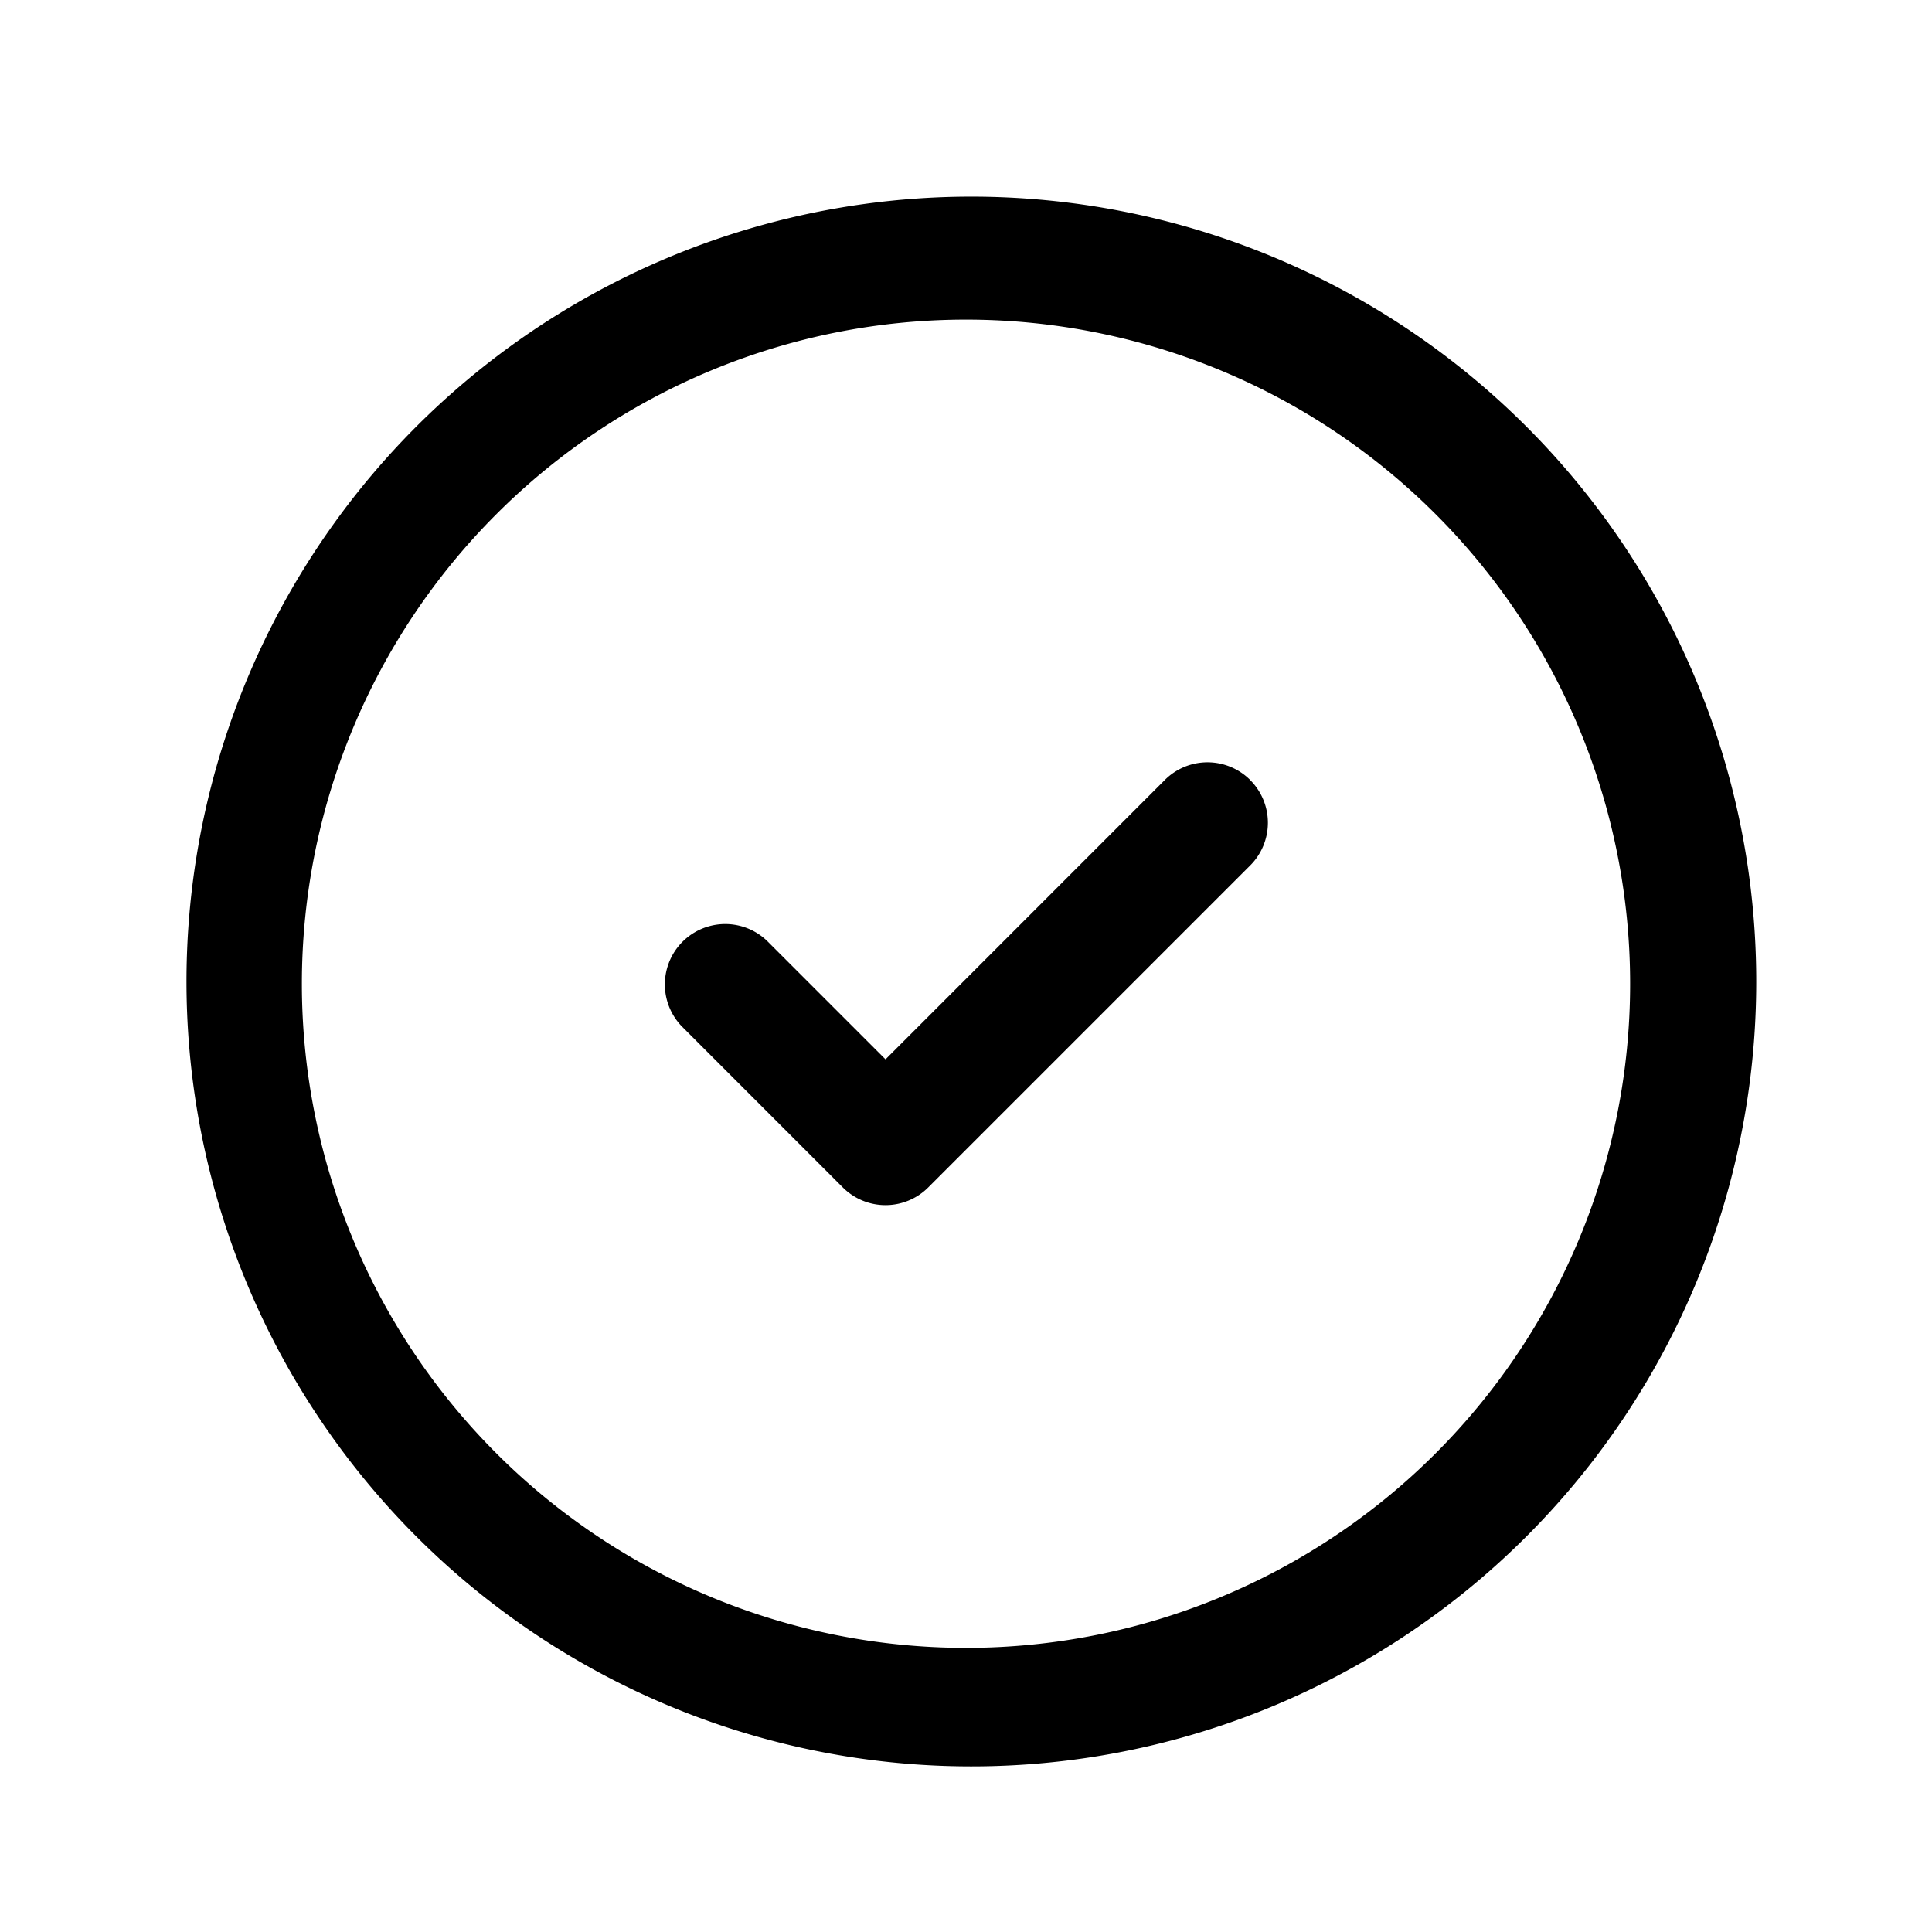 <svg xmlns="http://www.w3.org/2000/svg" width="32" height="32" viewBox="0 0 32 32">
  <path fill-rule="evenodd" d="M11.025 4.284a13 13 0 1 1 9.95 24.02 13 13 0 0 1-9.95-24.02ZM16 5.294a11 11 0 1 0 0 22 11 11 0 0 0 0-22Zm4.707 7.626a1 1 0 0 1 0 1.415l-5.333 5.333a1 1 0 0 1-1.414 0L11.293 17a1 1 0 0 1 1.414-1.414l1.96 1.96 4.626-4.627a1 1 0 0 1 1.414 0Z" clip-rule="evenodd"/>
</svg>
